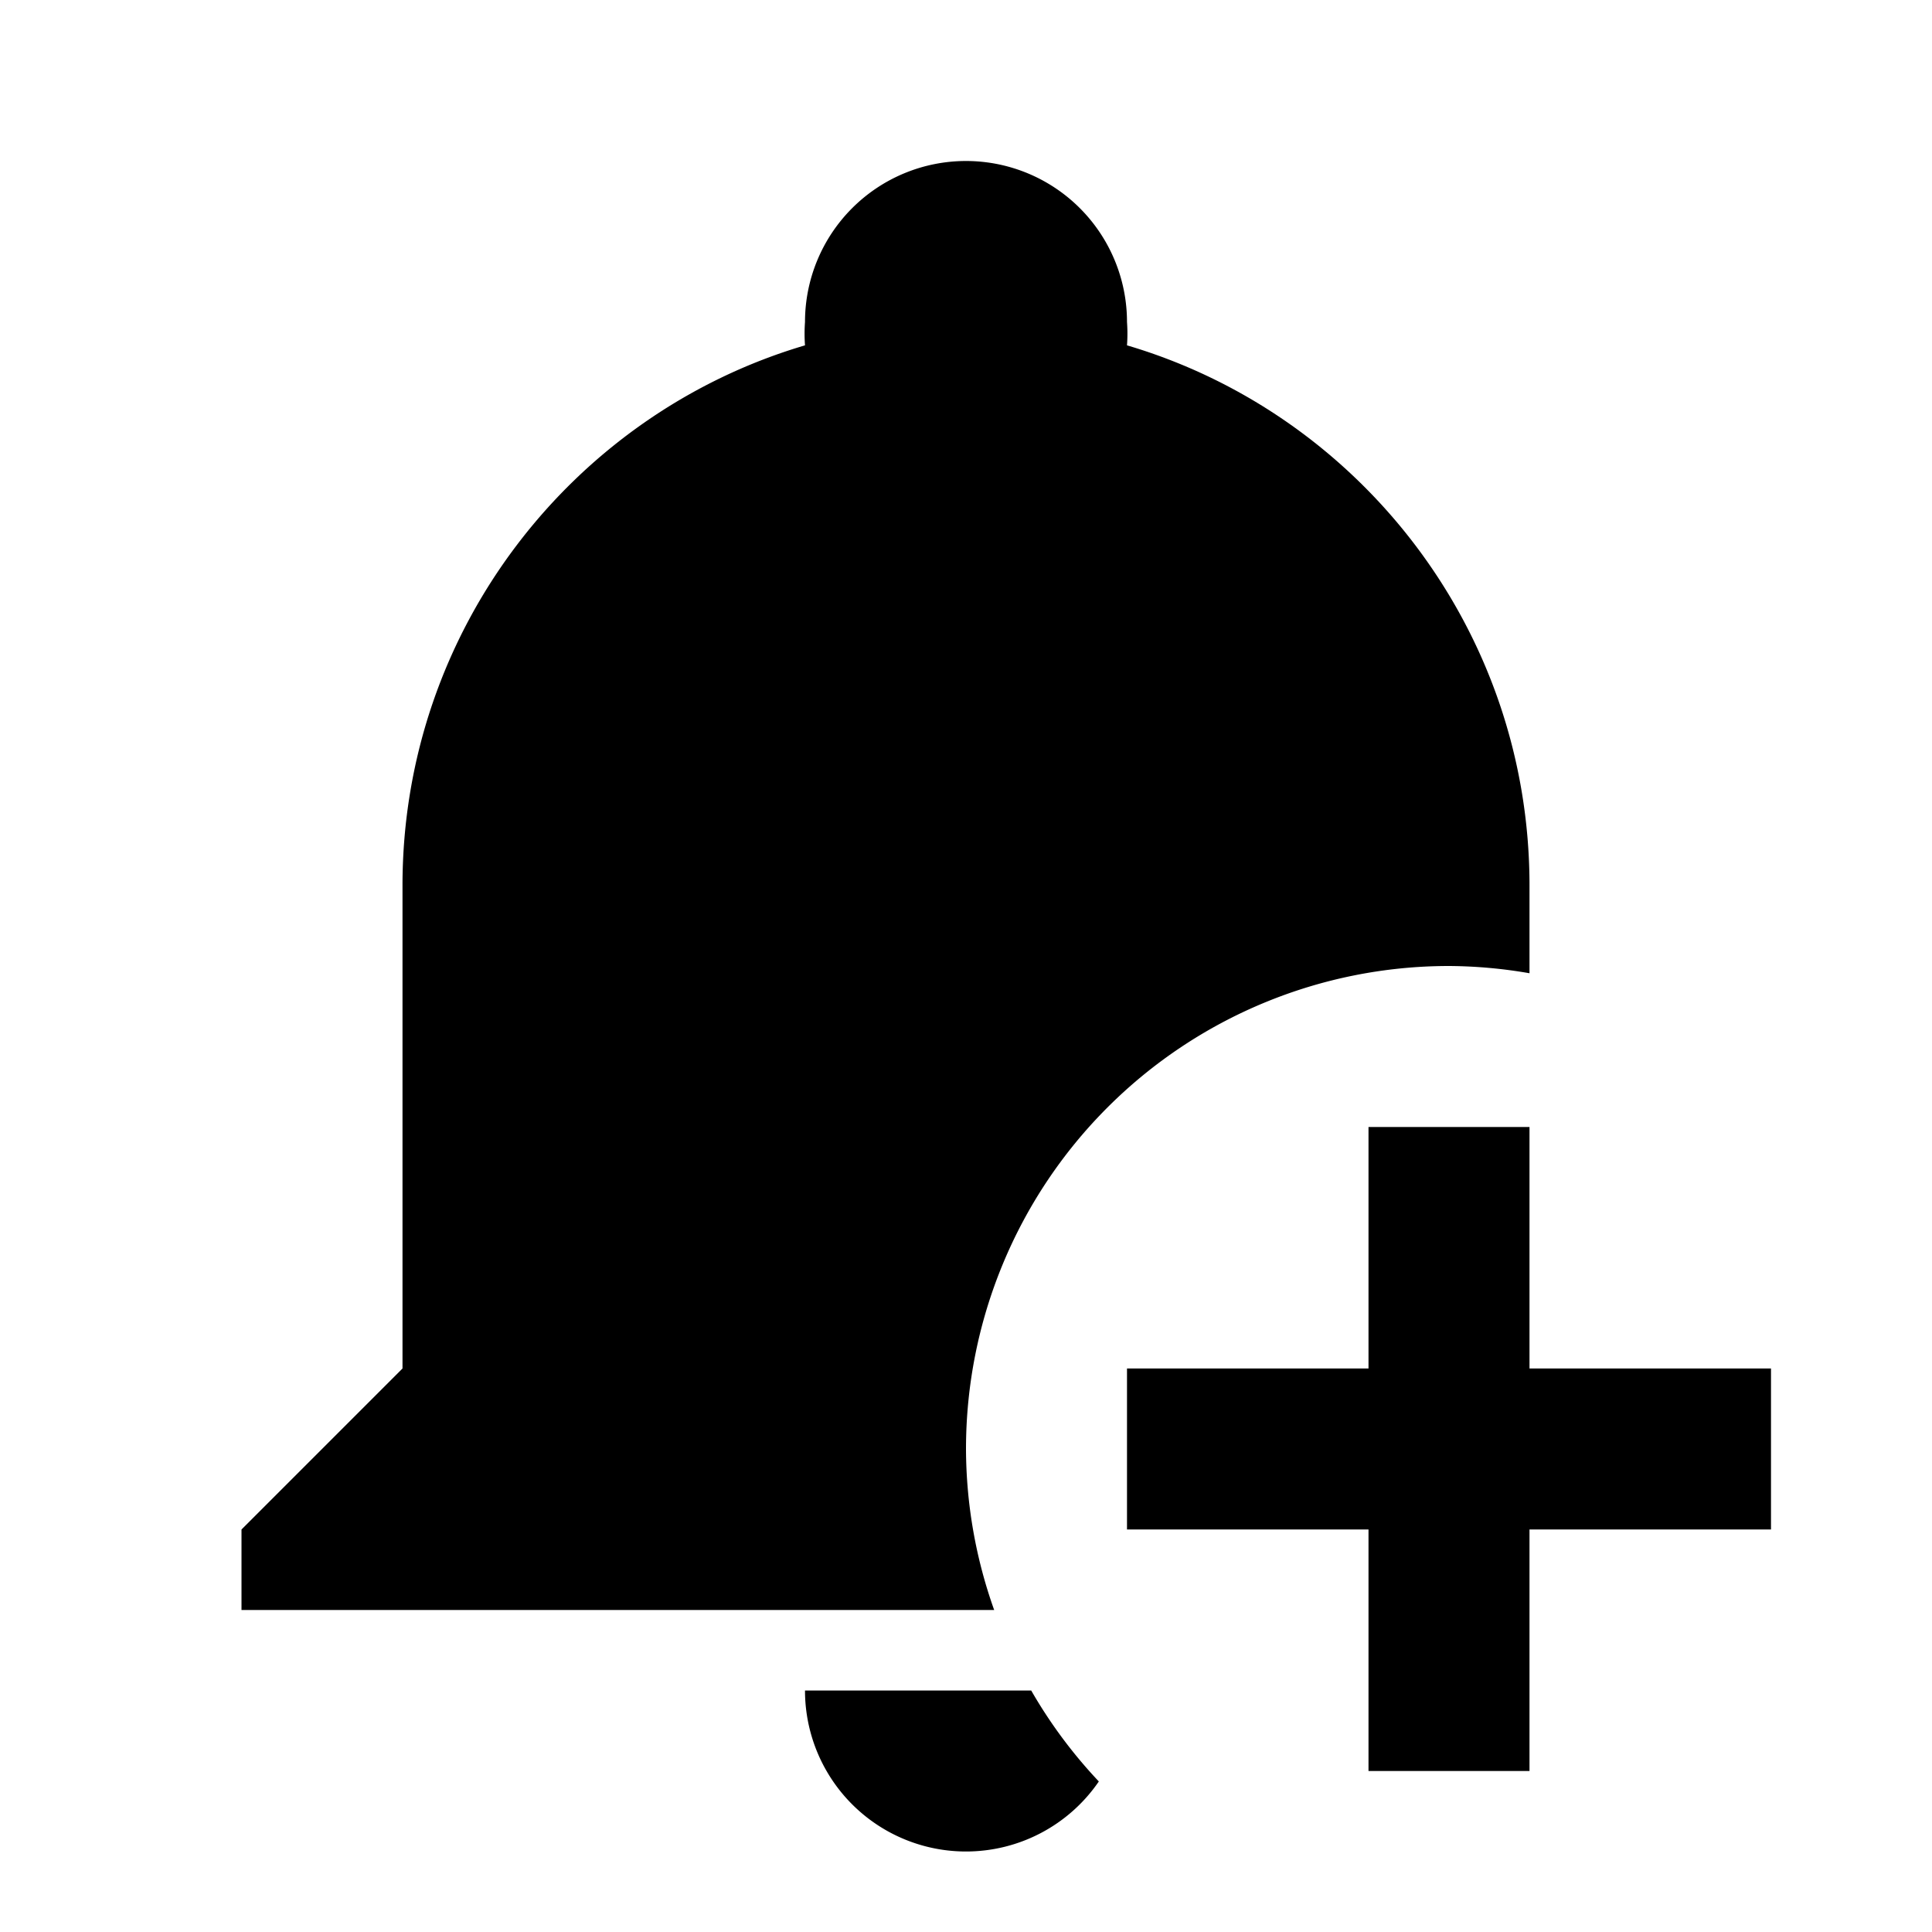<?xml version="1.0" encoding="utf-8"?>
<!-- Generator: www.svgicons.com -->
<svg xmlns="http://www.w3.org/2000/svg" width="800" height="800" viewBox="0 0 24 24">
<path fill="currentColor" d="M17 14v3h-3v2h3v3h2v-3h3v-2h-3v-3M12 2a2 2 0 0 0-2 2a2 2 0 0 0 0 .29C7.12 5.14 5 7.82 5 11v6l-2 2v1h9.35a6 6 0 0 1-.35-2a6 6 0 0 1 6-6a6 6 0 0 1 1 .09V11c0-3.18-2.12-5.86-5-6.71A2 2 0 0 0 14 4a2 2 0 0 0-2-2m-2 19a2 2 0 0 0 2 2a2 2 0 0 0 1.65-.87a6 6 0 0 1-.84-1.13Z"/>
</svg>